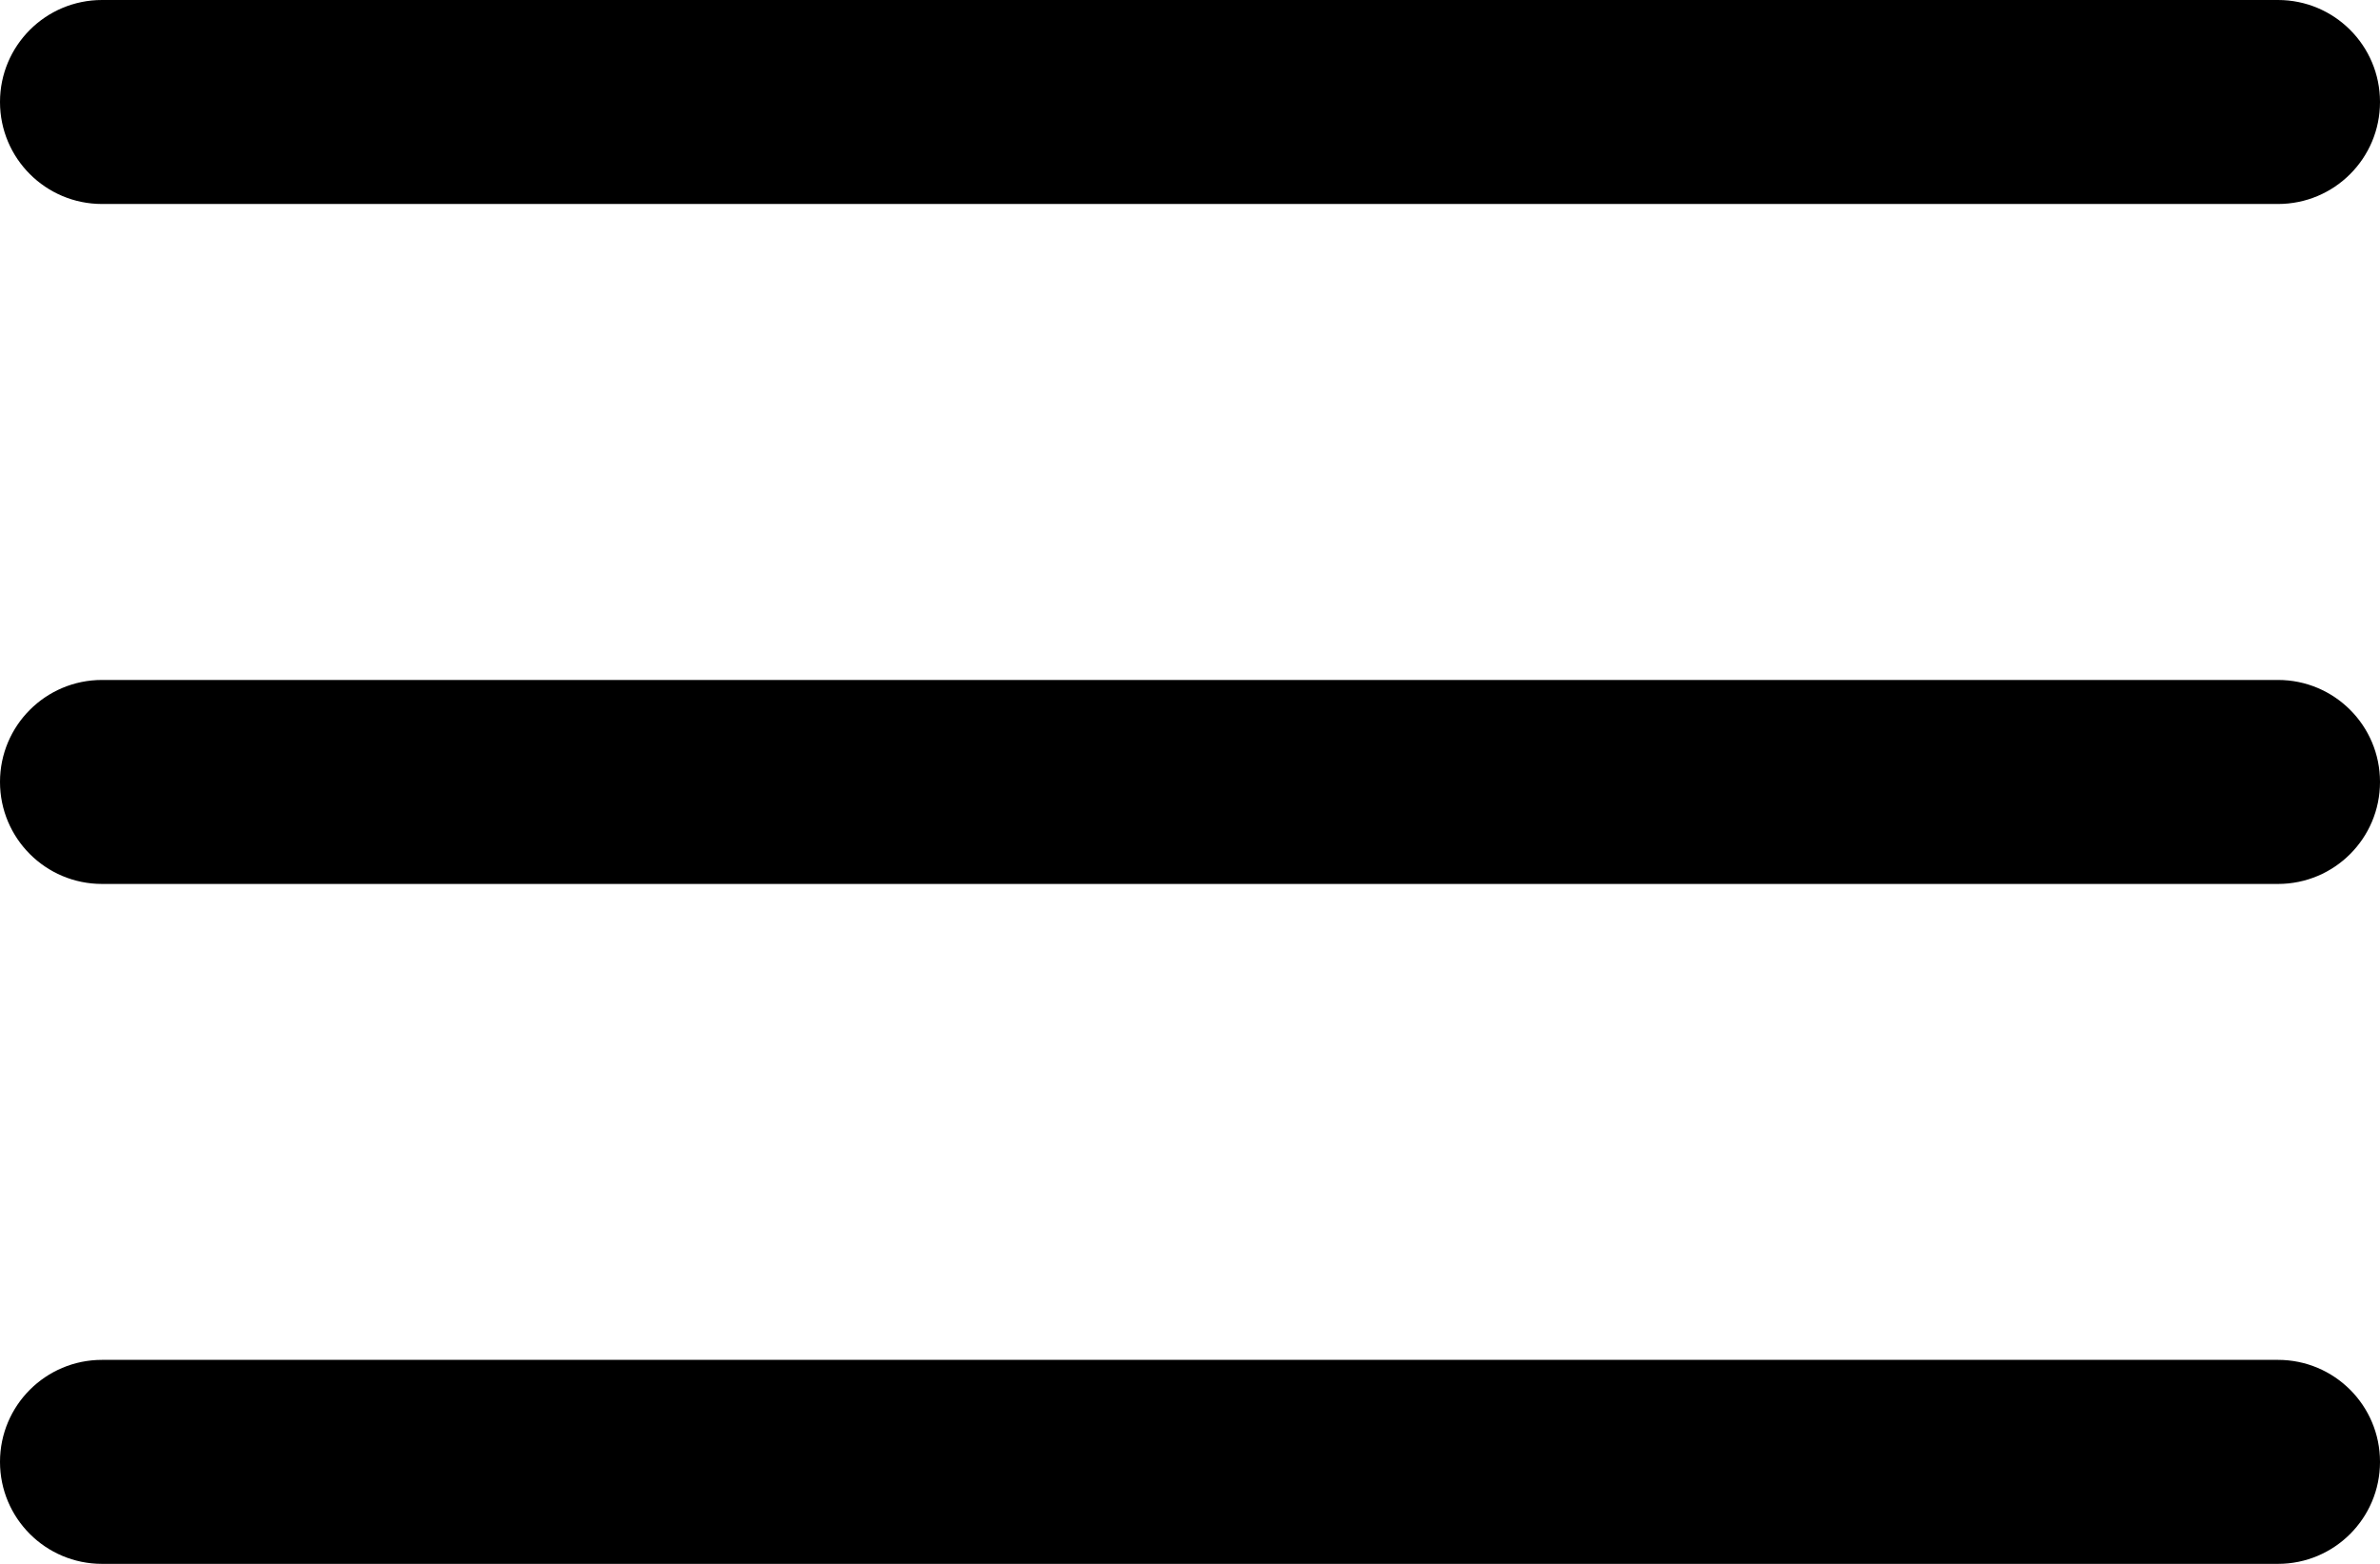 <?xml version="1.0" encoding="UTF-8"?> <svg xmlns="http://www.w3.org/2000/svg" id="burger_menu" viewBox="0 0 583.33 383.33"><path id="Curve" d="M558.33,383.33H25C11.19,383.33,0,372.14,0,358.33s11.19-25,25-25h533.33c13.81,0,25,11.19,25,25s-11.19,25-25,25ZM558.33,216.67H25C11.19,216.67,0,205.48,0,191.67s11.19-25,25-25h533.33c13.81,0,25,11.19,25,25s-11.19,25-25,25ZM558.33,50H25C11.19,50,0,38.81,0,25S11.19,0,25,0h533.33C572.14,0,583.33,11.19,583.33,25s-11.19,25-25,25Z"></path></svg> 